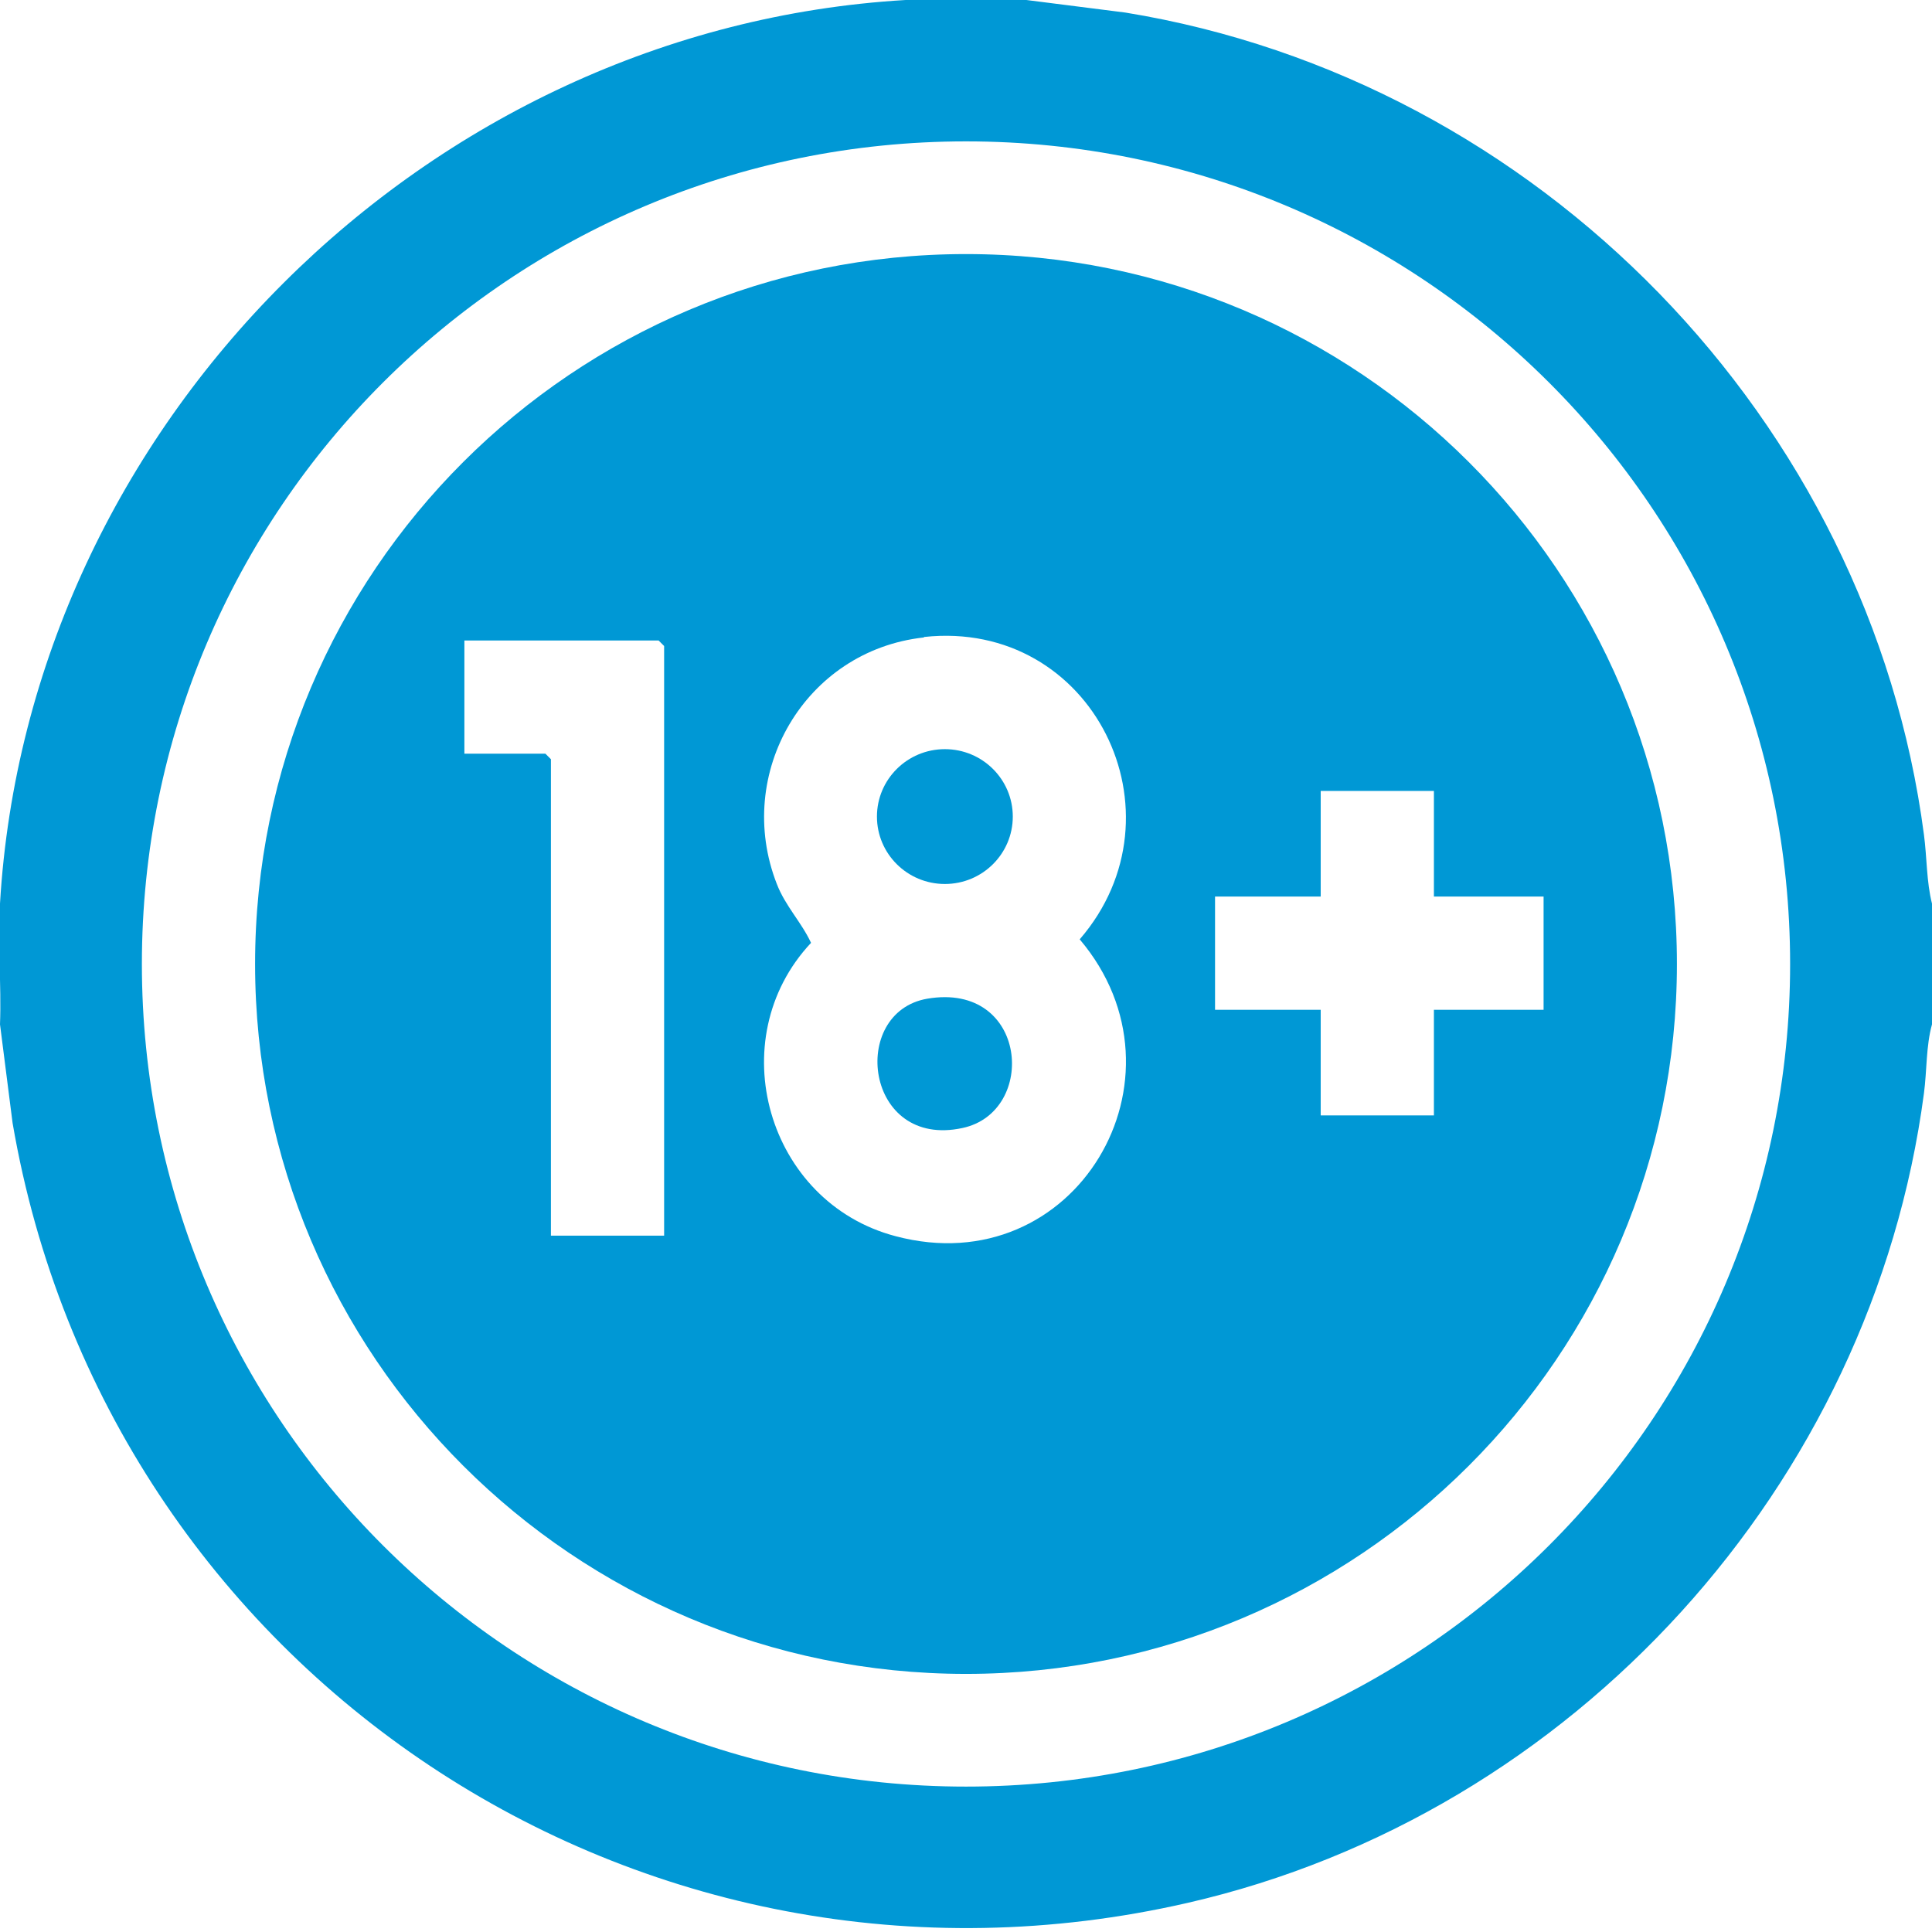 <svg xmlns="http://www.w3.org/2000/svg" id="Ebene_1" viewBox="0 0 384 384"><defs><style>      .st0 {        fill: #0098d5;      }    </style></defs><path class="st0" d="M204,0l19.7,2.5c82.1,13.4,147.9,81,158.7,163.4.6,4.5.5,9.4,1.6,13.7v24c-1.2,4.3-1,9.2-1.6,13.7-10.3,77.9-69.6,143.3-146.3,160.9C127.2,403.2,21.2,332.3,2.5,223.2l-2.5-19.6c.3-7.9-.5-16.1,0-24C5.6,84.5,84.7,5.6,180,0h24ZM355.8,191.6c0-90.3-73.3-163.5-163.8-163.5S28.2,101.3,28.2,191.6s73.3,163.5,163.8,163.5,163.8-73.2,163.8-163.5Z"></path><g><path class="st0" d="M333.3,191.6c0,77.9-63.3,141.1-141.3,141.1S50.7,269.5,50.7,191.6,113.9,50.5,192,50.5s141.3,63.2,141.3,141.1ZM183.6,126.7c-23.6,2.6-37.8,27-29.2,49,1.7,4.4,4.9,7.6,6.8,11.7-18,19.2-8.7,51.6,16.8,58.3,35.7,9.5,59.9-31.5,36.6-59,21.6-25,2.6-63.7-30.9-60.1ZM132,245.5v-117.1l-1.1-1.1h-38.6v22.5h16.1l1.1,1.1v94.7h22.5ZM285,157.2h-22.5v21h-21v22.5h21v21h22.5v-21h21.8v-22.5h-21.8v-21Z"></path><g><ellipse class="st0" cx="187.8" cy="162.3" rx="13.5" ry="13.4"></ellipse><path class="st0" d="M184.3,198.5c20-3.4,22,22.5,7,25.7-19.4,4.2-22.6-23-7-25.7Z"></path></g></g></svg>